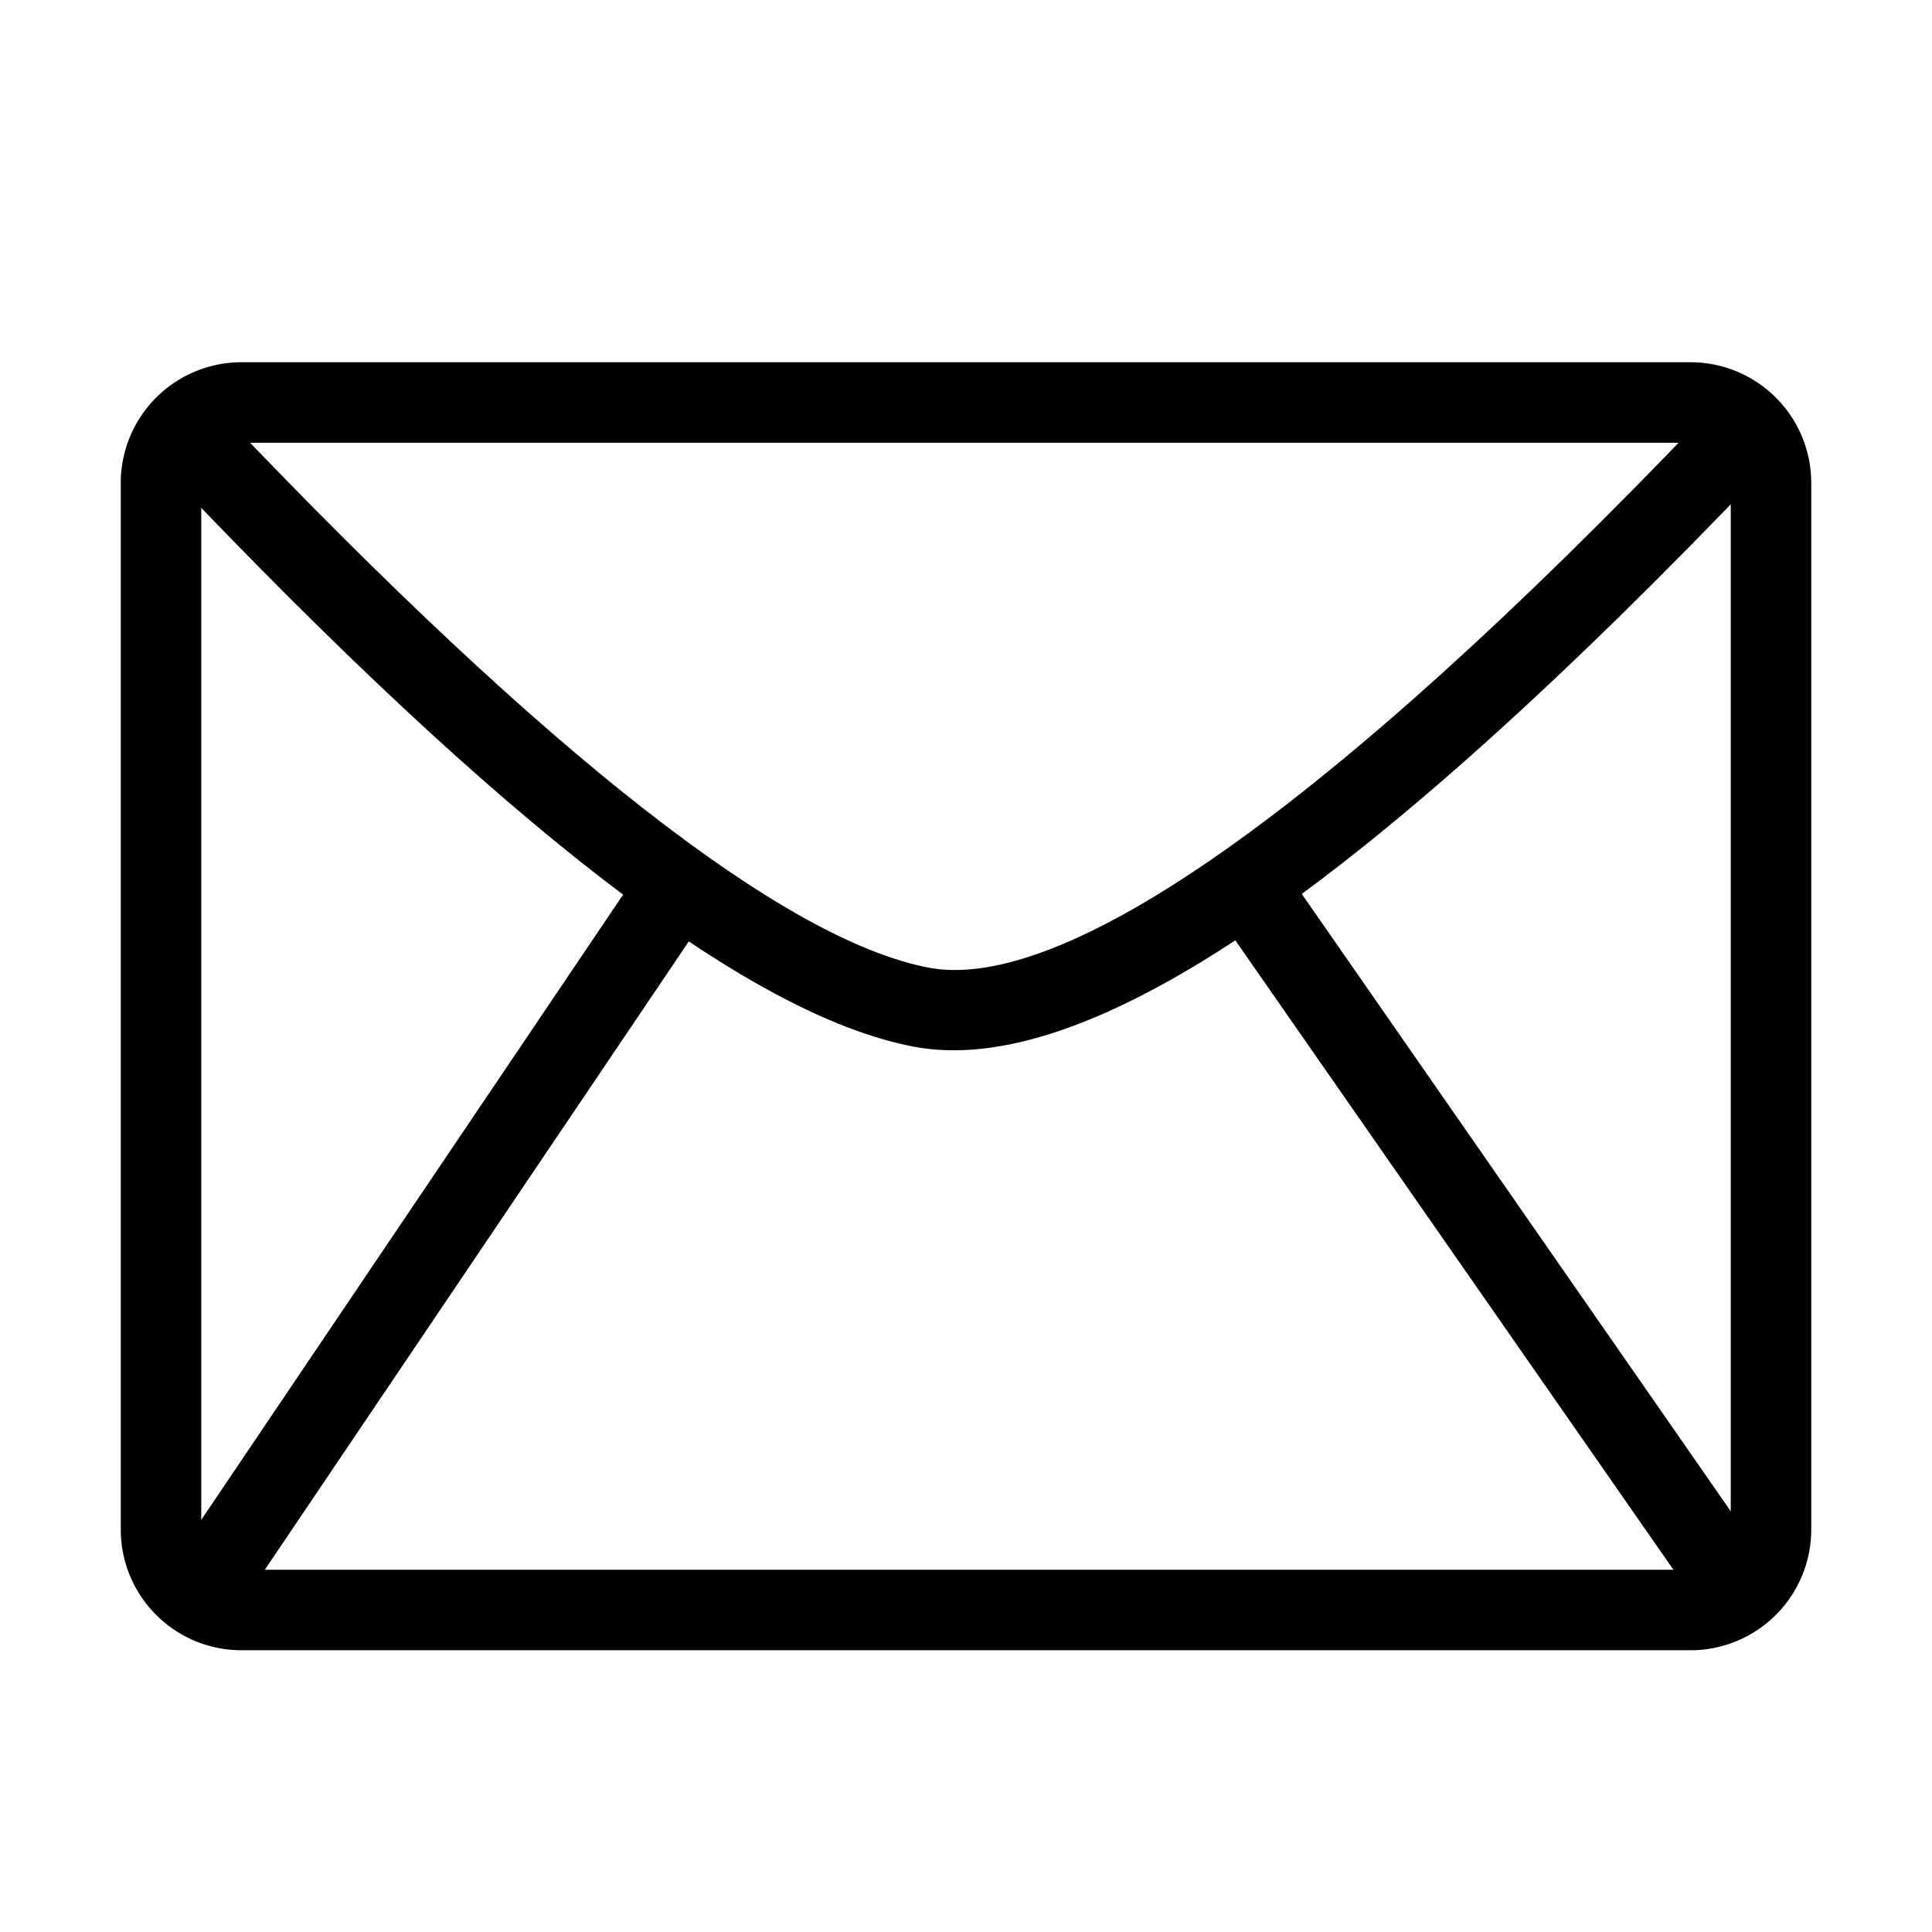 <svg height="24" viewBox="0 0 24 24" fill="none" xmlns="http://www.w3.org/2000/svg" class="icon contactUs_component_emailIcon__j2Rse"><path fill-rule="evenodd" clip-rule="evenodd" d="M21 4.5H3A1.5 1.5 0 0 0 1.5 6v13A1.5 1.5 0 0 0 3 20.5h18a1.5 1.5 0 0 0 1.5-1.5V6A1.5 1.5 0 0 0 21 4.5zM2.5 6a.5.5 0 0 1 .5-.5h18a.5.5 0 0 1 .5.5v13a.5.5 0 0 1-.5.5H3a.5.5 0 0 1-.5-.5V6z" fill="currentColor"/><path d="m2.09 5.88.72-.69c4 4.2 6.93 6.48 8.72 6.83 1.68.32 4.95-1.94 9.62-6.83l.72.69c-4.92 5.15-8.36 7.54-10.53 7.12-2.07-.4-5.12-2.77-9.25-7.12z" fill="currentColor"/><path d="m3.04 19.87-.83-.56 5.85-8.67.83.56-5.85 8.67zm19.09-.19-.82.57-6-8.62.83-.57 5.99 8.62z" fill="currentColor"/></svg>
